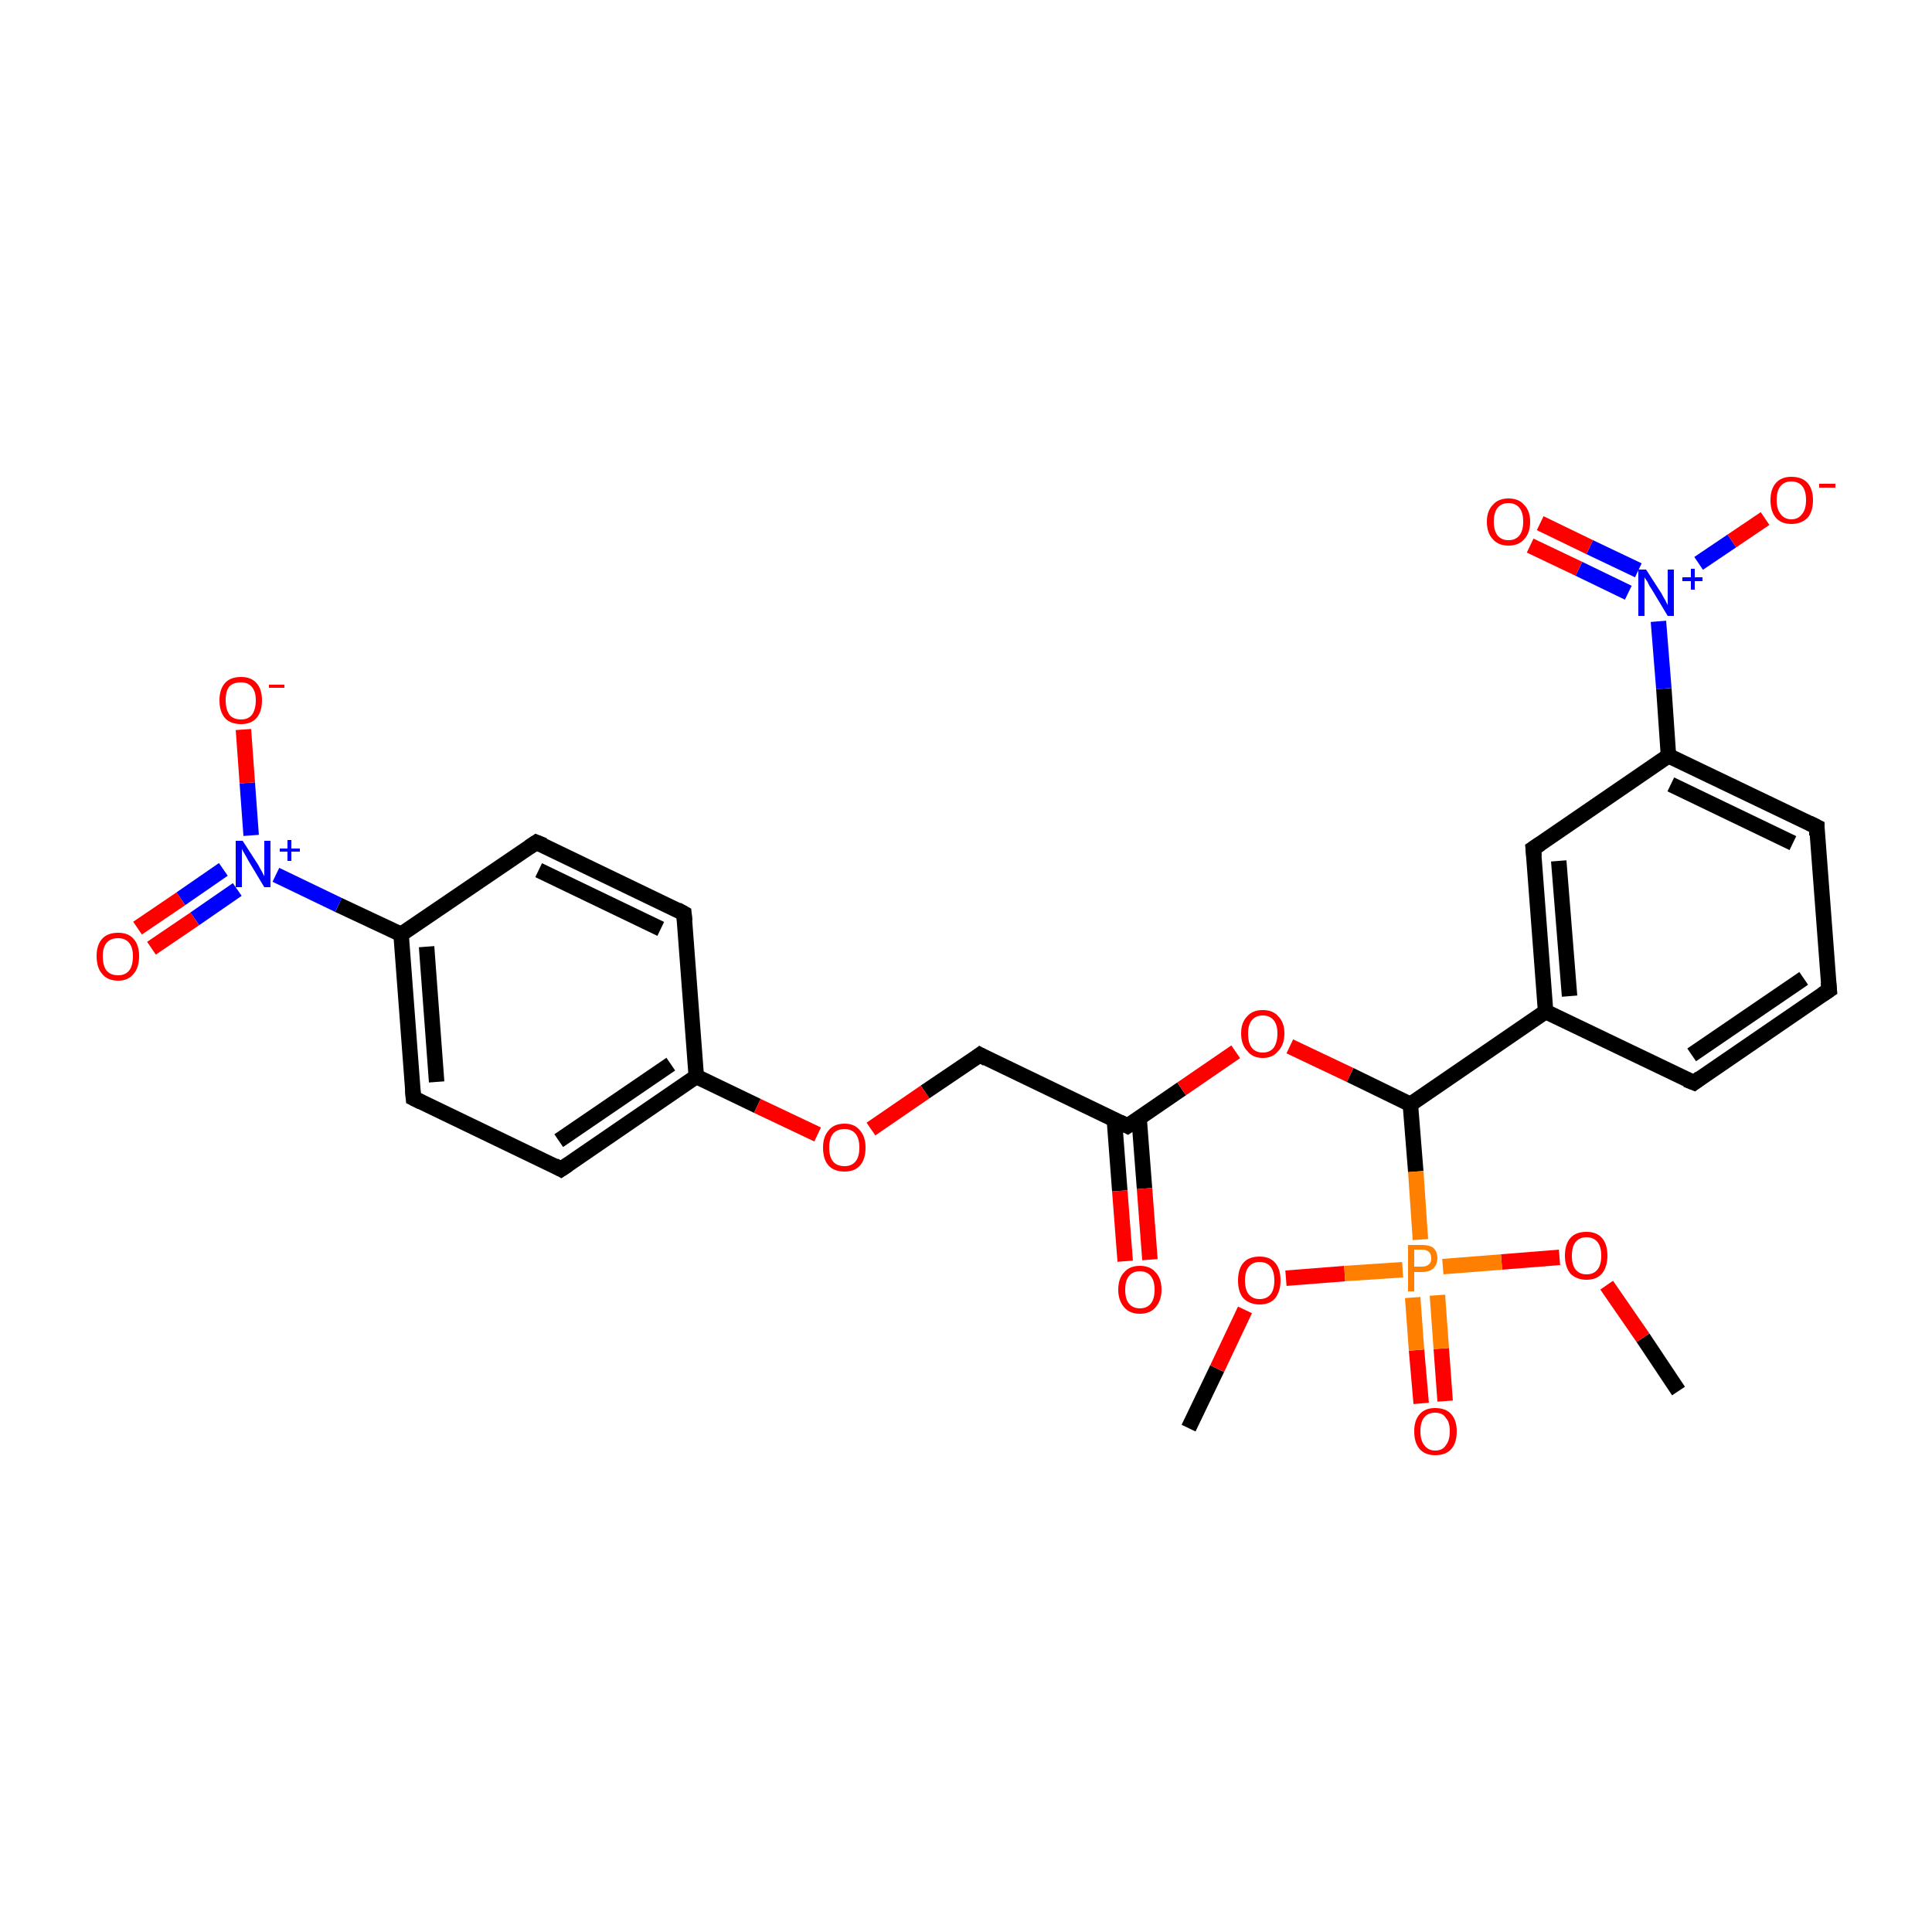 <?xml version='1.0' encoding='iso-8859-1'?>
<svg version='1.1' baseProfile='full'
              xmlns='http://www.w3.org/2000/svg'
                      xmlns:rdkit='http://www.rdkit.org/xml'
                      xmlns:xlink='http://www.w3.org/1999/xlink'
                  xml:space='preserve'
width='250px' height='250px' viewBox='0 0 250 250'>
<!-- END OF HEADER -->
<rect style='opacity:1.0;fill:#FFFFFF;stroke:none' width='250.0' height='250.0' x='0.0' y='0.0'> </rect>
<path class='bond-0 atom-0 atom-25' d='M 153.8,184.8 L 157.5,177.1' style='fill:none;fill-rule:evenodd;stroke:#000000;stroke-width:2.0px;stroke-linecap:butt;stroke-linejoin:miter;stroke-opacity:1' />
<path class='bond-0 atom-0 atom-25' d='M 157.5,177.1 L 161.1,169.5' style='fill:none;fill-rule:evenodd;stroke:#FF0000;stroke-width:2.0px;stroke-linecap:butt;stroke-linejoin:miter;stroke-opacity:1' />
<path class='bond-1 atom-1 atom-26' d='M 217.2,180.0 L 212.6,173.1' style='fill:none;fill-rule:evenodd;stroke:#000000;stroke-width:2.0px;stroke-linecap:butt;stroke-linejoin:miter;stroke-opacity:1' />
<path class='bond-1 atom-1 atom-26' d='M 212.6,173.1 L 207.9,166.3' style='fill:none;fill-rule:evenodd;stroke:#FF0000;stroke-width:2.0px;stroke-linecap:butt;stroke-linejoin:miter;stroke-opacity:1' />
<path class='bond-2 atom-2 atom-3' d='M 236.7,128.1 L 219.2,140.1' style='fill:none;fill-rule:evenodd;stroke:#000000;stroke-width:2.0px;stroke-linecap:butt;stroke-linejoin:miter;stroke-opacity:1' />
<path class='bond-2 atom-2 atom-3' d='M 233.4,126.6 L 218.9,136.5' style='fill:none;fill-rule:evenodd;stroke:#000000;stroke-width:2.0px;stroke-linecap:butt;stroke-linejoin:miter;stroke-opacity:1' />
<path class='bond-3 atom-2 atom-4' d='M 236.7,128.1 L 235.1,107.0' style='fill:none;fill-rule:evenodd;stroke:#000000;stroke-width:2.0px;stroke-linecap:butt;stroke-linejoin:miter;stroke-opacity:1' />
<path class='bond-4 atom-3 atom-11' d='M 219.2,140.1 L 200.0,130.9' style='fill:none;fill-rule:evenodd;stroke:#000000;stroke-width:2.0px;stroke-linecap:butt;stroke-linejoin:miter;stroke-opacity:1' />
<path class='bond-5 atom-4 atom-13' d='M 235.1,107.0 L 215.9,97.8' style='fill:none;fill-rule:evenodd;stroke:#000000;stroke-width:2.0px;stroke-linecap:butt;stroke-linejoin:miter;stroke-opacity:1' />
<path class='bond-5 atom-4 atom-13' d='M 232.0,109.1 L 216.2,101.5' style='fill:none;fill-rule:evenodd;stroke:#000000;stroke-width:2.0px;stroke-linecap:butt;stroke-linejoin:miter;stroke-opacity:1' />
<path class='bond-6 atom-5 atom-7' d='M 69.4,109.0 L 88.5,118.2' style='fill:none;fill-rule:evenodd;stroke:#000000;stroke-width:2.0px;stroke-linecap:butt;stroke-linejoin:miter;stroke-opacity:1' />
<path class='bond-6 atom-5 atom-7' d='M 69.7,112.6 L 85.5,120.2' style='fill:none;fill-rule:evenodd;stroke:#000000;stroke-width:2.0px;stroke-linecap:butt;stroke-linejoin:miter;stroke-opacity:1' />
<path class='bond-7 atom-5 atom-12' d='M 69.4,109.0 L 51.9,120.9' style='fill:none;fill-rule:evenodd;stroke:#000000;stroke-width:2.0px;stroke-linecap:butt;stroke-linejoin:miter;stroke-opacity:1' />
<path class='bond-8 atom-6 atom-8' d='M 53.5,142.1 L 72.6,151.3' style='fill:none;fill-rule:evenodd;stroke:#000000;stroke-width:2.0px;stroke-linecap:butt;stroke-linejoin:miter;stroke-opacity:1' />
<path class='bond-9 atom-6 atom-12' d='M 53.5,142.1 L 51.9,120.9' style='fill:none;fill-rule:evenodd;stroke:#000000;stroke-width:2.0px;stroke-linecap:butt;stroke-linejoin:miter;stroke-opacity:1' />
<path class='bond-9 atom-6 atom-12' d='M 56.5,140.0 L 55.2,122.5' style='fill:none;fill-rule:evenodd;stroke:#000000;stroke-width:2.0px;stroke-linecap:butt;stroke-linejoin:miter;stroke-opacity:1' />
<path class='bond-10 atom-7 atom-14' d='M 88.5,118.2 L 90.1,139.3' style='fill:none;fill-rule:evenodd;stroke:#000000;stroke-width:2.0px;stroke-linecap:butt;stroke-linejoin:miter;stroke-opacity:1' />
<path class='bond-11 atom-8 atom-14' d='M 72.6,151.3 L 90.1,139.3' style='fill:none;fill-rule:evenodd;stroke:#000000;stroke-width:2.0px;stroke-linecap:butt;stroke-linejoin:miter;stroke-opacity:1' />
<path class='bond-11 atom-8 atom-14' d='M 72.3,147.6 L 86.8,137.7' style='fill:none;fill-rule:evenodd;stroke:#000000;stroke-width:2.0px;stroke-linecap:butt;stroke-linejoin:miter;stroke-opacity:1' />
<path class='bond-12 atom-9 atom-11' d='M 198.4,109.8 L 200.0,130.9' style='fill:none;fill-rule:evenodd;stroke:#000000;stroke-width:2.0px;stroke-linecap:butt;stroke-linejoin:miter;stroke-opacity:1' />
<path class='bond-12 atom-9 atom-11' d='M 201.7,111.4 L 203.1,128.9' style='fill:none;fill-rule:evenodd;stroke:#000000;stroke-width:2.0px;stroke-linecap:butt;stroke-linejoin:miter;stroke-opacity:1' />
<path class='bond-13 atom-9 atom-13' d='M 198.4,109.8 L 215.9,97.8' style='fill:none;fill-rule:evenodd;stroke:#000000;stroke-width:2.0px;stroke-linecap:butt;stroke-linejoin:miter;stroke-opacity:1' />
<path class='bond-14 atom-10 atom-15' d='M 126.8,136.5 L 145.9,145.7' style='fill:none;fill-rule:evenodd;stroke:#000000;stroke-width:2.0px;stroke-linecap:butt;stroke-linejoin:miter;stroke-opacity:1' />
<path class='bond-15 atom-10 atom-27' d='M 126.8,136.5 L 119.7,141.3' style='fill:none;fill-rule:evenodd;stroke:#000000;stroke-width:2.0px;stroke-linecap:butt;stroke-linejoin:miter;stroke-opacity:1' />
<path class='bond-15 atom-10 atom-27' d='M 119.7,141.3 L 112.7,146.1' style='fill:none;fill-rule:evenodd;stroke:#FF0000;stroke-width:2.0px;stroke-linecap:butt;stroke-linejoin:miter;stroke-opacity:1' />
<path class='bond-16 atom-11 atom-16' d='M 200.0,130.9 L 182.5,142.9' style='fill:none;fill-rule:evenodd;stroke:#000000;stroke-width:2.0px;stroke-linecap:butt;stroke-linejoin:miter;stroke-opacity:1' />
<path class='bond-17 atom-12 atom-17' d='M 51.9,120.9 L 43.8,117.1' style='fill:none;fill-rule:evenodd;stroke:#000000;stroke-width:2.0px;stroke-linecap:butt;stroke-linejoin:miter;stroke-opacity:1' />
<path class='bond-17 atom-12 atom-17' d='M 43.8,117.1 L 35.7,113.2' style='fill:none;fill-rule:evenodd;stroke:#0000FF;stroke-width:2.0px;stroke-linecap:butt;stroke-linejoin:miter;stroke-opacity:1' />
<path class='bond-18 atom-13 atom-18' d='M 215.9,97.8 L 215.3,89.1' style='fill:none;fill-rule:evenodd;stroke:#000000;stroke-width:2.0px;stroke-linecap:butt;stroke-linejoin:miter;stroke-opacity:1' />
<path class='bond-18 atom-13 atom-18' d='M 215.3,89.1 L 214.6,80.4' style='fill:none;fill-rule:evenodd;stroke:#0000FF;stroke-width:2.0px;stroke-linecap:butt;stroke-linejoin:miter;stroke-opacity:1' />
<path class='bond-19 atom-14 atom-27' d='M 90.1,139.3 L 98.0,143.1' style='fill:none;fill-rule:evenodd;stroke:#000000;stroke-width:2.0px;stroke-linecap:butt;stroke-linejoin:miter;stroke-opacity:1' />
<path class='bond-19 atom-14 atom-27' d='M 98.0,143.1 L 105.8,146.8' style='fill:none;fill-rule:evenodd;stroke:#FF0000;stroke-width:2.0px;stroke-linecap:butt;stroke-linejoin:miter;stroke-opacity:1' />
<path class='bond-20 atom-15 atom-19' d='M 144.2,144.9 L 144.9,154.1' style='fill:none;fill-rule:evenodd;stroke:#000000;stroke-width:2.0px;stroke-linecap:butt;stroke-linejoin:miter;stroke-opacity:1' />
<path class='bond-20 atom-15 atom-19' d='M 144.9,154.1 L 145.6,163.2' style='fill:none;fill-rule:evenodd;stroke:#FF0000;stroke-width:2.0px;stroke-linecap:butt;stroke-linejoin:miter;stroke-opacity:1' />
<path class='bond-20 atom-15 atom-19' d='M 147.4,144.7 L 148.1,153.8' style='fill:none;fill-rule:evenodd;stroke:#000000;stroke-width:2.0px;stroke-linecap:butt;stroke-linejoin:miter;stroke-opacity:1' />
<path class='bond-20 atom-15 atom-19' d='M 148.1,153.8 L 148.8,163.0' style='fill:none;fill-rule:evenodd;stroke:#FF0000;stroke-width:2.0px;stroke-linecap:butt;stroke-linejoin:miter;stroke-opacity:1' />
<path class='bond-21 atom-15 atom-28' d='M 145.9,145.7 L 152.9,140.9' style='fill:none;fill-rule:evenodd;stroke:#000000;stroke-width:2.0px;stroke-linecap:butt;stroke-linejoin:miter;stroke-opacity:1' />
<path class='bond-21 atom-15 atom-28' d='M 152.9,140.9 L 159.9,136.1' style='fill:none;fill-rule:evenodd;stroke:#FF0000;stroke-width:2.0px;stroke-linecap:butt;stroke-linejoin:miter;stroke-opacity:1' />
<path class='bond-22 atom-16 atom-28' d='M 182.5,142.9 L 174.7,139.1' style='fill:none;fill-rule:evenodd;stroke:#000000;stroke-width:2.0px;stroke-linecap:butt;stroke-linejoin:miter;stroke-opacity:1' />
<path class='bond-22 atom-16 atom-28' d='M 174.7,139.1 L 166.9,135.4' style='fill:none;fill-rule:evenodd;stroke:#FF0000;stroke-width:2.0px;stroke-linecap:butt;stroke-linejoin:miter;stroke-opacity:1' />
<path class='bond-23 atom-16 atom-29' d='M 182.5,142.9 L 183.2,151.6' style='fill:none;fill-rule:evenodd;stroke:#000000;stroke-width:2.0px;stroke-linecap:butt;stroke-linejoin:miter;stroke-opacity:1' />
<path class='bond-23 atom-16 atom-29' d='M 183.2,151.6 L 183.8,160.4' style='fill:none;fill-rule:evenodd;stroke:#FF7F00;stroke-width:2.0px;stroke-linecap:butt;stroke-linejoin:miter;stroke-opacity:1' />
<path class='bond-24 atom-17 atom-20' d='M 32.5,108.1 L 32.0,101.3' style='fill:none;fill-rule:evenodd;stroke:#0000FF;stroke-width:2.0px;stroke-linecap:butt;stroke-linejoin:miter;stroke-opacity:1' />
<path class='bond-24 atom-17 atom-20' d='M 32.0,101.3 L 31.5,94.4' style='fill:none;fill-rule:evenodd;stroke:#FF0000;stroke-width:2.0px;stroke-linecap:butt;stroke-linejoin:miter;stroke-opacity:1' />
<path class='bond-25 atom-17 atom-21' d='M 28.9,112.5 L 23.4,116.3' style='fill:none;fill-rule:evenodd;stroke:#0000FF;stroke-width:2.0px;stroke-linecap:butt;stroke-linejoin:miter;stroke-opacity:1' />
<path class='bond-25 atom-17 atom-21' d='M 23.4,116.3 L 17.8,120.1' style='fill:none;fill-rule:evenodd;stroke:#FF0000;stroke-width:2.0px;stroke-linecap:butt;stroke-linejoin:miter;stroke-opacity:1' />
<path class='bond-25 atom-17 atom-21' d='M 30.7,115.1 L 25.2,118.9' style='fill:none;fill-rule:evenodd;stroke:#0000FF;stroke-width:2.0px;stroke-linecap:butt;stroke-linejoin:miter;stroke-opacity:1' />
<path class='bond-25 atom-17 atom-21' d='M 25.2,118.9 L 19.6,122.7' style='fill:none;fill-rule:evenodd;stroke:#FF0000;stroke-width:2.0px;stroke-linecap:butt;stroke-linejoin:miter;stroke-opacity:1' />
<path class='bond-26 atom-18 atom-22' d='M 219.8,72.9 L 224.1,70.0' style='fill:none;fill-rule:evenodd;stroke:#0000FF;stroke-width:2.0px;stroke-linecap:butt;stroke-linejoin:miter;stroke-opacity:1' />
<path class='bond-26 atom-18 atom-22' d='M 224.1,70.0 L 228.4,67.1' style='fill:none;fill-rule:evenodd;stroke:#FF0000;stroke-width:2.0px;stroke-linecap:butt;stroke-linejoin:miter;stroke-opacity:1' />
<path class='bond-27 atom-18 atom-23' d='M 212.0,73.8 L 205.7,70.8' style='fill:none;fill-rule:evenodd;stroke:#0000FF;stroke-width:2.0px;stroke-linecap:butt;stroke-linejoin:miter;stroke-opacity:1' />
<path class='bond-27 atom-18 atom-23' d='M 205.7,70.8 L 199.3,67.7' style='fill:none;fill-rule:evenodd;stroke:#FF0000;stroke-width:2.0px;stroke-linecap:butt;stroke-linejoin:miter;stroke-opacity:1' />
<path class='bond-27 atom-18 atom-23' d='M 210.7,76.7 L 204.3,73.6' style='fill:none;fill-rule:evenodd;stroke:#0000FF;stroke-width:2.0px;stroke-linecap:butt;stroke-linejoin:miter;stroke-opacity:1' />
<path class='bond-27 atom-18 atom-23' d='M 204.3,73.6 L 198.0,70.6' style='fill:none;fill-rule:evenodd;stroke:#FF0000;stroke-width:2.0px;stroke-linecap:butt;stroke-linejoin:miter;stroke-opacity:1' />
<path class='bond-28 atom-24 atom-29' d='M 183.9,181.6 L 183.3,174.7' style='fill:none;fill-rule:evenodd;stroke:#FF0000;stroke-width:2.0px;stroke-linecap:butt;stroke-linejoin:miter;stroke-opacity:1' />
<path class='bond-28 atom-24 atom-29' d='M 183.3,174.7 L 182.8,167.9' style='fill:none;fill-rule:evenodd;stroke:#FF7F00;stroke-width:2.0px;stroke-linecap:butt;stroke-linejoin:miter;stroke-opacity:1' />
<path class='bond-28 atom-24 atom-29' d='M 187.0,181.3 L 186.5,174.5' style='fill:none;fill-rule:evenodd;stroke:#FF0000;stroke-width:2.0px;stroke-linecap:butt;stroke-linejoin:miter;stroke-opacity:1' />
<path class='bond-28 atom-24 atom-29' d='M 186.5,174.5 L 186.0,167.6' style='fill:none;fill-rule:evenodd;stroke:#FF7F00;stroke-width:2.0px;stroke-linecap:butt;stroke-linejoin:miter;stroke-opacity:1' />
<path class='bond-29 atom-25 atom-29' d='M 166.4,165.4 L 174.0,164.8' style='fill:none;fill-rule:evenodd;stroke:#FF0000;stroke-width:2.0px;stroke-linecap:butt;stroke-linejoin:miter;stroke-opacity:1' />
<path class='bond-29 atom-25 atom-29' d='M 174.0,164.8 L 181.5,164.3' style='fill:none;fill-rule:evenodd;stroke:#FF7F00;stroke-width:2.0px;stroke-linecap:butt;stroke-linejoin:miter;stroke-opacity:1' />
<path class='bond-30 atom-26 atom-29' d='M 201.8,162.7 L 194.3,163.3' style='fill:none;fill-rule:evenodd;stroke:#FF0000;stroke-width:2.0px;stroke-linecap:butt;stroke-linejoin:miter;stroke-opacity:1' />
<path class='bond-30 atom-26 atom-29' d='M 194.3,163.3 L 186.7,163.9' style='fill:none;fill-rule:evenodd;stroke:#FF7F00;stroke-width:2.0px;stroke-linecap:butt;stroke-linejoin:miter;stroke-opacity:1' />
<path d='M 235.8,128.7 L 236.7,128.1 L 236.6,127.1' style='fill:none;stroke:#000000;stroke-width:2.0px;stroke-linecap:butt;stroke-linejoin:miter;stroke-opacity:1;' />
<path d='M 220.0,139.5 L 219.2,140.1 L 218.2,139.7' style='fill:none;stroke:#000000;stroke-width:2.0px;stroke-linecap:butt;stroke-linejoin:miter;stroke-opacity:1;' />
<path d='M 235.1,108.1 L 235.1,107.0 L 234.1,106.5' style='fill:none;stroke:#000000;stroke-width:2.0px;stroke-linecap:butt;stroke-linejoin:miter;stroke-opacity:1;' />
<path d='M 70.4,109.4 L 69.4,109.0 L 68.5,109.6' style='fill:none;stroke:#000000;stroke-width:2.0px;stroke-linecap:butt;stroke-linejoin:miter;stroke-opacity:1;' />
<path d='M 54.5,142.6 L 53.5,142.1 L 53.4,141.0' style='fill:none;stroke:#000000;stroke-width:2.0px;stroke-linecap:butt;stroke-linejoin:miter;stroke-opacity:1;' />
<path d='M 87.6,117.7 L 88.5,118.2 L 88.6,119.2' style='fill:none;stroke:#000000;stroke-width:2.0px;stroke-linecap:butt;stroke-linejoin:miter;stroke-opacity:1;' />
<path d='M 71.7,150.8 L 72.6,151.3 L 73.5,150.7' style='fill:none;stroke:#000000;stroke-width:2.0px;stroke-linecap:butt;stroke-linejoin:miter;stroke-opacity:1;' />
<path d='M 198.5,110.8 L 198.4,109.8 L 199.3,109.2' style='fill:none;stroke:#000000;stroke-width:2.0px;stroke-linecap:butt;stroke-linejoin:miter;stroke-opacity:1;' />
<path d='M 127.7,137.0 L 126.8,136.5 L 126.4,136.8' style='fill:none;stroke:#000000;stroke-width:2.0px;stroke-linecap:butt;stroke-linejoin:miter;stroke-opacity:1;' />
<path d='M 144.9,145.2 L 145.9,145.7 L 146.2,145.5' style='fill:none;stroke:#000000;stroke-width:2.0px;stroke-linecap:butt;stroke-linejoin:miter;stroke-opacity:1;' />
<path class='atom-17' d='M 31.4 108.8
L 33.4 111.9
Q 33.6 112.3, 33.9 112.8
Q 34.2 113.4, 34.2 113.4
L 34.2 108.8
L 35.0 108.8
L 35.0 114.8
L 34.2 114.8
L 32.1 111.3
Q 31.9 110.9, 31.6 110.4
Q 31.3 109.9, 31.3 109.8
L 31.3 114.8
L 30.5 114.8
L 30.5 108.8
L 31.4 108.8
' fill='#0000FF'/>
<path class='atom-17' d='M 36.2 109.8
L 37.2 109.8
L 37.2 108.7
L 37.7 108.7
L 37.7 109.8
L 38.8 109.8
L 38.8 110.2
L 37.7 110.2
L 37.7 111.4
L 37.2 111.4
L 37.2 110.2
L 36.2 110.2
L 36.2 109.8
' fill='#0000FF'/>
<path class='atom-18' d='M 213.0 73.7
L 215.0 76.8
Q 215.2 77.2, 215.5 77.7
Q 215.8 78.3, 215.8 78.3
L 215.8 73.7
L 216.6 73.7
L 216.6 79.7
L 215.8 79.7
L 213.7 76.2
Q 213.4 75.8, 213.2 75.3
Q 212.9 74.9, 212.8 74.7
L 212.8 79.7
L 212.0 79.7
L 212.0 73.7
L 213.0 73.7
' fill='#0000FF'/>
<path class='atom-18' d='M 217.7 74.7
L 218.8 74.7
L 218.8 73.6
L 219.3 73.6
L 219.3 74.7
L 220.3 74.7
L 220.3 75.2
L 219.3 75.2
L 219.3 76.3
L 218.8 76.3
L 218.8 75.2
L 217.7 75.2
L 217.7 74.7
' fill='#0000FF'/>
<path class='atom-19' d='M 144.7 166.9
Q 144.7 165.4, 145.5 164.6
Q 146.2 163.8, 147.5 163.8
Q 148.8 163.8, 149.5 164.6
Q 150.3 165.4, 150.3 166.9
Q 150.3 168.3, 149.5 169.2
Q 148.8 170.0, 147.5 170.0
Q 146.2 170.0, 145.5 169.2
Q 144.7 168.3, 144.7 166.9
M 147.5 169.3
Q 148.4 169.3, 148.9 168.7
Q 149.4 168.1, 149.4 166.9
Q 149.4 165.7, 148.9 165.1
Q 148.4 164.5, 147.5 164.5
Q 146.6 164.5, 146.1 165.1
Q 145.6 165.7, 145.6 166.9
Q 145.6 168.1, 146.1 168.7
Q 146.6 169.3, 147.5 169.3
' fill='#FF0000'/>
<path class='atom-20' d='M 28.4 90.6
Q 28.4 89.2, 29.1 88.4
Q 29.8 87.6, 31.2 87.6
Q 32.5 87.6, 33.2 88.4
Q 33.9 89.2, 33.9 90.6
Q 33.9 92.1, 33.2 92.9
Q 32.5 93.7, 31.2 93.7
Q 29.8 93.7, 29.1 92.9
Q 28.4 92.1, 28.4 90.6
M 31.2 93.1
Q 32.1 93.1, 32.6 92.5
Q 33.1 91.8, 33.1 90.6
Q 33.1 89.5, 32.6 88.9
Q 32.1 88.3, 31.2 88.3
Q 30.2 88.3, 29.7 88.8
Q 29.2 89.4, 29.2 90.6
Q 29.2 91.8, 29.7 92.5
Q 30.2 93.1, 31.2 93.1
' fill='#FF0000'/>
<path class='atom-20' d='M 34.8 88.6
L 36.8 88.6
L 36.8 89.0
L 34.8 89.0
L 34.8 88.6
' fill='#FF0000'/>
<path class='atom-21' d='M 12.5 123.7
Q 12.5 122.3, 13.2 121.5
Q 13.9 120.7, 15.3 120.7
Q 16.6 120.7, 17.3 121.5
Q 18.0 122.3, 18.0 123.7
Q 18.0 125.2, 17.3 126.0
Q 16.6 126.9, 15.3 126.9
Q 13.9 126.9, 13.2 126.0
Q 12.5 125.2, 12.5 123.7
M 15.3 126.2
Q 16.2 126.2, 16.7 125.6
Q 17.2 125.0, 17.2 123.7
Q 17.2 122.6, 16.7 122.0
Q 16.2 121.4, 15.3 121.4
Q 14.3 121.4, 13.8 122.0
Q 13.3 122.6, 13.3 123.7
Q 13.3 125.0, 13.8 125.6
Q 14.3 126.2, 15.3 126.2
' fill='#FF0000'/>
<path class='atom-22' d='M 229.1 64.7
Q 229.1 63.3, 229.8 62.5
Q 230.5 61.7, 231.8 61.7
Q 233.2 61.7, 233.9 62.5
Q 234.6 63.3, 234.6 64.7
Q 234.6 66.2, 233.9 67.0
Q 233.1 67.8, 231.8 67.8
Q 230.5 67.8, 229.8 67.0
Q 229.1 66.2, 229.1 64.7
M 231.8 67.2
Q 232.7 67.2, 233.2 66.5
Q 233.7 65.9, 233.7 64.7
Q 233.7 63.5, 233.2 62.9
Q 232.7 62.3, 231.8 62.3
Q 230.9 62.3, 230.4 62.9
Q 229.9 63.5, 229.9 64.7
Q 229.9 65.9, 230.4 66.5
Q 230.9 67.2, 231.8 67.2
' fill='#FF0000'/>
<path class='atom-22' d='M 235.4 62.6
L 237.5 62.6
L 237.5 63.1
L 235.4 63.1
L 235.4 62.6
' fill='#FF0000'/>
<path class='atom-23' d='M 192.4 67.5
Q 192.4 66.1, 193.2 65.3
Q 193.9 64.5, 195.2 64.5
Q 196.5 64.5, 197.2 65.3
Q 198.0 66.1, 198.0 67.5
Q 198.0 69.0, 197.2 69.8
Q 196.5 70.6, 195.2 70.6
Q 193.9 70.6, 193.2 69.8
Q 192.4 69.0, 192.4 67.5
M 195.2 69.9
Q 196.1 69.9, 196.6 69.3
Q 197.1 68.7, 197.1 67.5
Q 197.1 66.3, 196.6 65.7
Q 196.1 65.1, 195.2 65.1
Q 194.3 65.1, 193.8 65.7
Q 193.3 66.3, 193.3 67.5
Q 193.3 68.7, 193.8 69.3
Q 194.3 69.9, 195.2 69.9
' fill='#FF0000'/>
<path class='atom-24' d='M 183.0 185.2
Q 183.0 183.8, 183.7 183.0
Q 184.4 182.2, 185.7 182.2
Q 187.1 182.2, 187.8 183.0
Q 188.5 183.8, 188.5 185.2
Q 188.5 186.7, 187.8 187.5
Q 187.1 188.3, 185.7 188.3
Q 184.4 188.3, 183.7 187.5
Q 183.0 186.7, 183.0 185.2
M 185.7 187.7
Q 186.7 187.7, 187.1 187.0
Q 187.6 186.4, 187.6 185.2
Q 187.6 184.0, 187.1 183.5
Q 186.7 182.8, 185.7 182.8
Q 184.8 182.8, 184.3 183.4
Q 183.8 184.0, 183.8 185.2
Q 183.8 186.4, 184.3 187.0
Q 184.8 187.7, 185.7 187.7
' fill='#FF0000'/>
<path class='atom-25' d='M 160.2 165.7
Q 160.2 164.2, 160.9 163.4
Q 161.6 162.6, 163.0 162.6
Q 164.3 162.6, 165.0 163.4
Q 165.7 164.2, 165.7 165.7
Q 165.7 167.1, 165.0 168.0
Q 164.3 168.8, 163.0 168.8
Q 161.7 168.8, 160.9 168.0
Q 160.2 167.2, 160.2 165.7
M 163.0 168.1
Q 163.9 168.1, 164.4 167.5
Q 164.9 166.9, 164.9 165.7
Q 164.9 164.5, 164.4 163.9
Q 163.9 163.3, 163.0 163.3
Q 162.1 163.3, 161.6 163.9
Q 161.1 164.5, 161.1 165.7
Q 161.1 166.9, 161.6 167.5
Q 162.1 168.1, 163.0 168.1
' fill='#FF0000'/>
<path class='atom-26' d='M 202.5 162.5
Q 202.5 161.0, 203.2 160.2
Q 203.9 159.4, 205.3 159.4
Q 206.6 159.4, 207.3 160.2
Q 208.0 161.0, 208.0 162.5
Q 208.0 163.9, 207.3 164.8
Q 206.6 165.6, 205.3 165.6
Q 204.0 165.6, 203.2 164.8
Q 202.5 163.9, 202.5 162.5
M 205.3 164.9
Q 206.2 164.9, 206.7 164.3
Q 207.2 163.7, 207.2 162.5
Q 207.2 161.3, 206.7 160.7
Q 206.2 160.1, 205.3 160.1
Q 204.4 160.1, 203.9 160.7
Q 203.4 161.3, 203.4 162.5
Q 203.4 163.7, 203.9 164.3
Q 204.4 164.9, 205.3 164.9
' fill='#FF0000'/>
<path class='atom-27' d='M 106.5 148.5
Q 106.5 147.1, 107.2 146.3
Q 107.9 145.4, 109.3 145.4
Q 110.6 145.4, 111.3 146.3
Q 112.0 147.1, 112.0 148.5
Q 112.0 150.0, 111.3 150.8
Q 110.6 151.6, 109.3 151.6
Q 107.9 151.6, 107.2 150.8
Q 106.5 150.0, 106.5 148.5
M 109.3 150.9
Q 110.2 150.9, 110.7 150.3
Q 111.2 149.7, 111.2 148.5
Q 111.2 147.3, 110.7 146.7
Q 110.2 146.1, 109.3 146.1
Q 108.3 146.1, 107.8 146.7
Q 107.3 147.3, 107.3 148.5
Q 107.3 149.7, 107.8 150.3
Q 108.3 150.9, 109.3 150.9
' fill='#FF0000'/>
<path class='atom-28' d='M 160.6 133.7
Q 160.6 132.3, 161.4 131.5
Q 162.1 130.7, 163.4 130.7
Q 164.7 130.7, 165.4 131.5
Q 166.2 132.3, 166.2 133.7
Q 166.2 135.2, 165.4 136.0
Q 164.7 136.9, 163.4 136.9
Q 162.1 136.9, 161.4 136.0
Q 160.6 135.2, 160.6 133.7
M 163.4 136.2
Q 164.3 136.2, 164.8 135.6
Q 165.3 134.9, 165.3 133.7
Q 165.3 132.6, 164.8 132.0
Q 164.3 131.4, 163.4 131.4
Q 162.5 131.4, 162.0 132.0
Q 161.5 132.6, 161.5 133.7
Q 161.5 135.0, 162.0 135.6
Q 162.5 136.2, 163.4 136.2
' fill='#FF0000'/>
<path class='atom-29' d='M 184.0 161.1
Q 185.0 161.1, 185.5 161.5
Q 186.0 162.0, 186.0 162.8
Q 186.0 163.6, 185.5 164.1
Q 185.0 164.6, 184.0 164.6
L 183.0 164.6
L 183.0 167.1
L 182.2 167.1
L 182.2 161.1
L 184.0 161.1
M 184.0 163.9
Q 184.6 163.9, 184.9 163.6
Q 185.2 163.4, 185.2 162.8
Q 185.2 162.3, 184.9 162.0
Q 184.6 161.7, 184.0 161.7
L 183.0 161.7
L 183.0 163.9
L 184.0 163.9
' fill='#FF7F00'/>
</svg>
